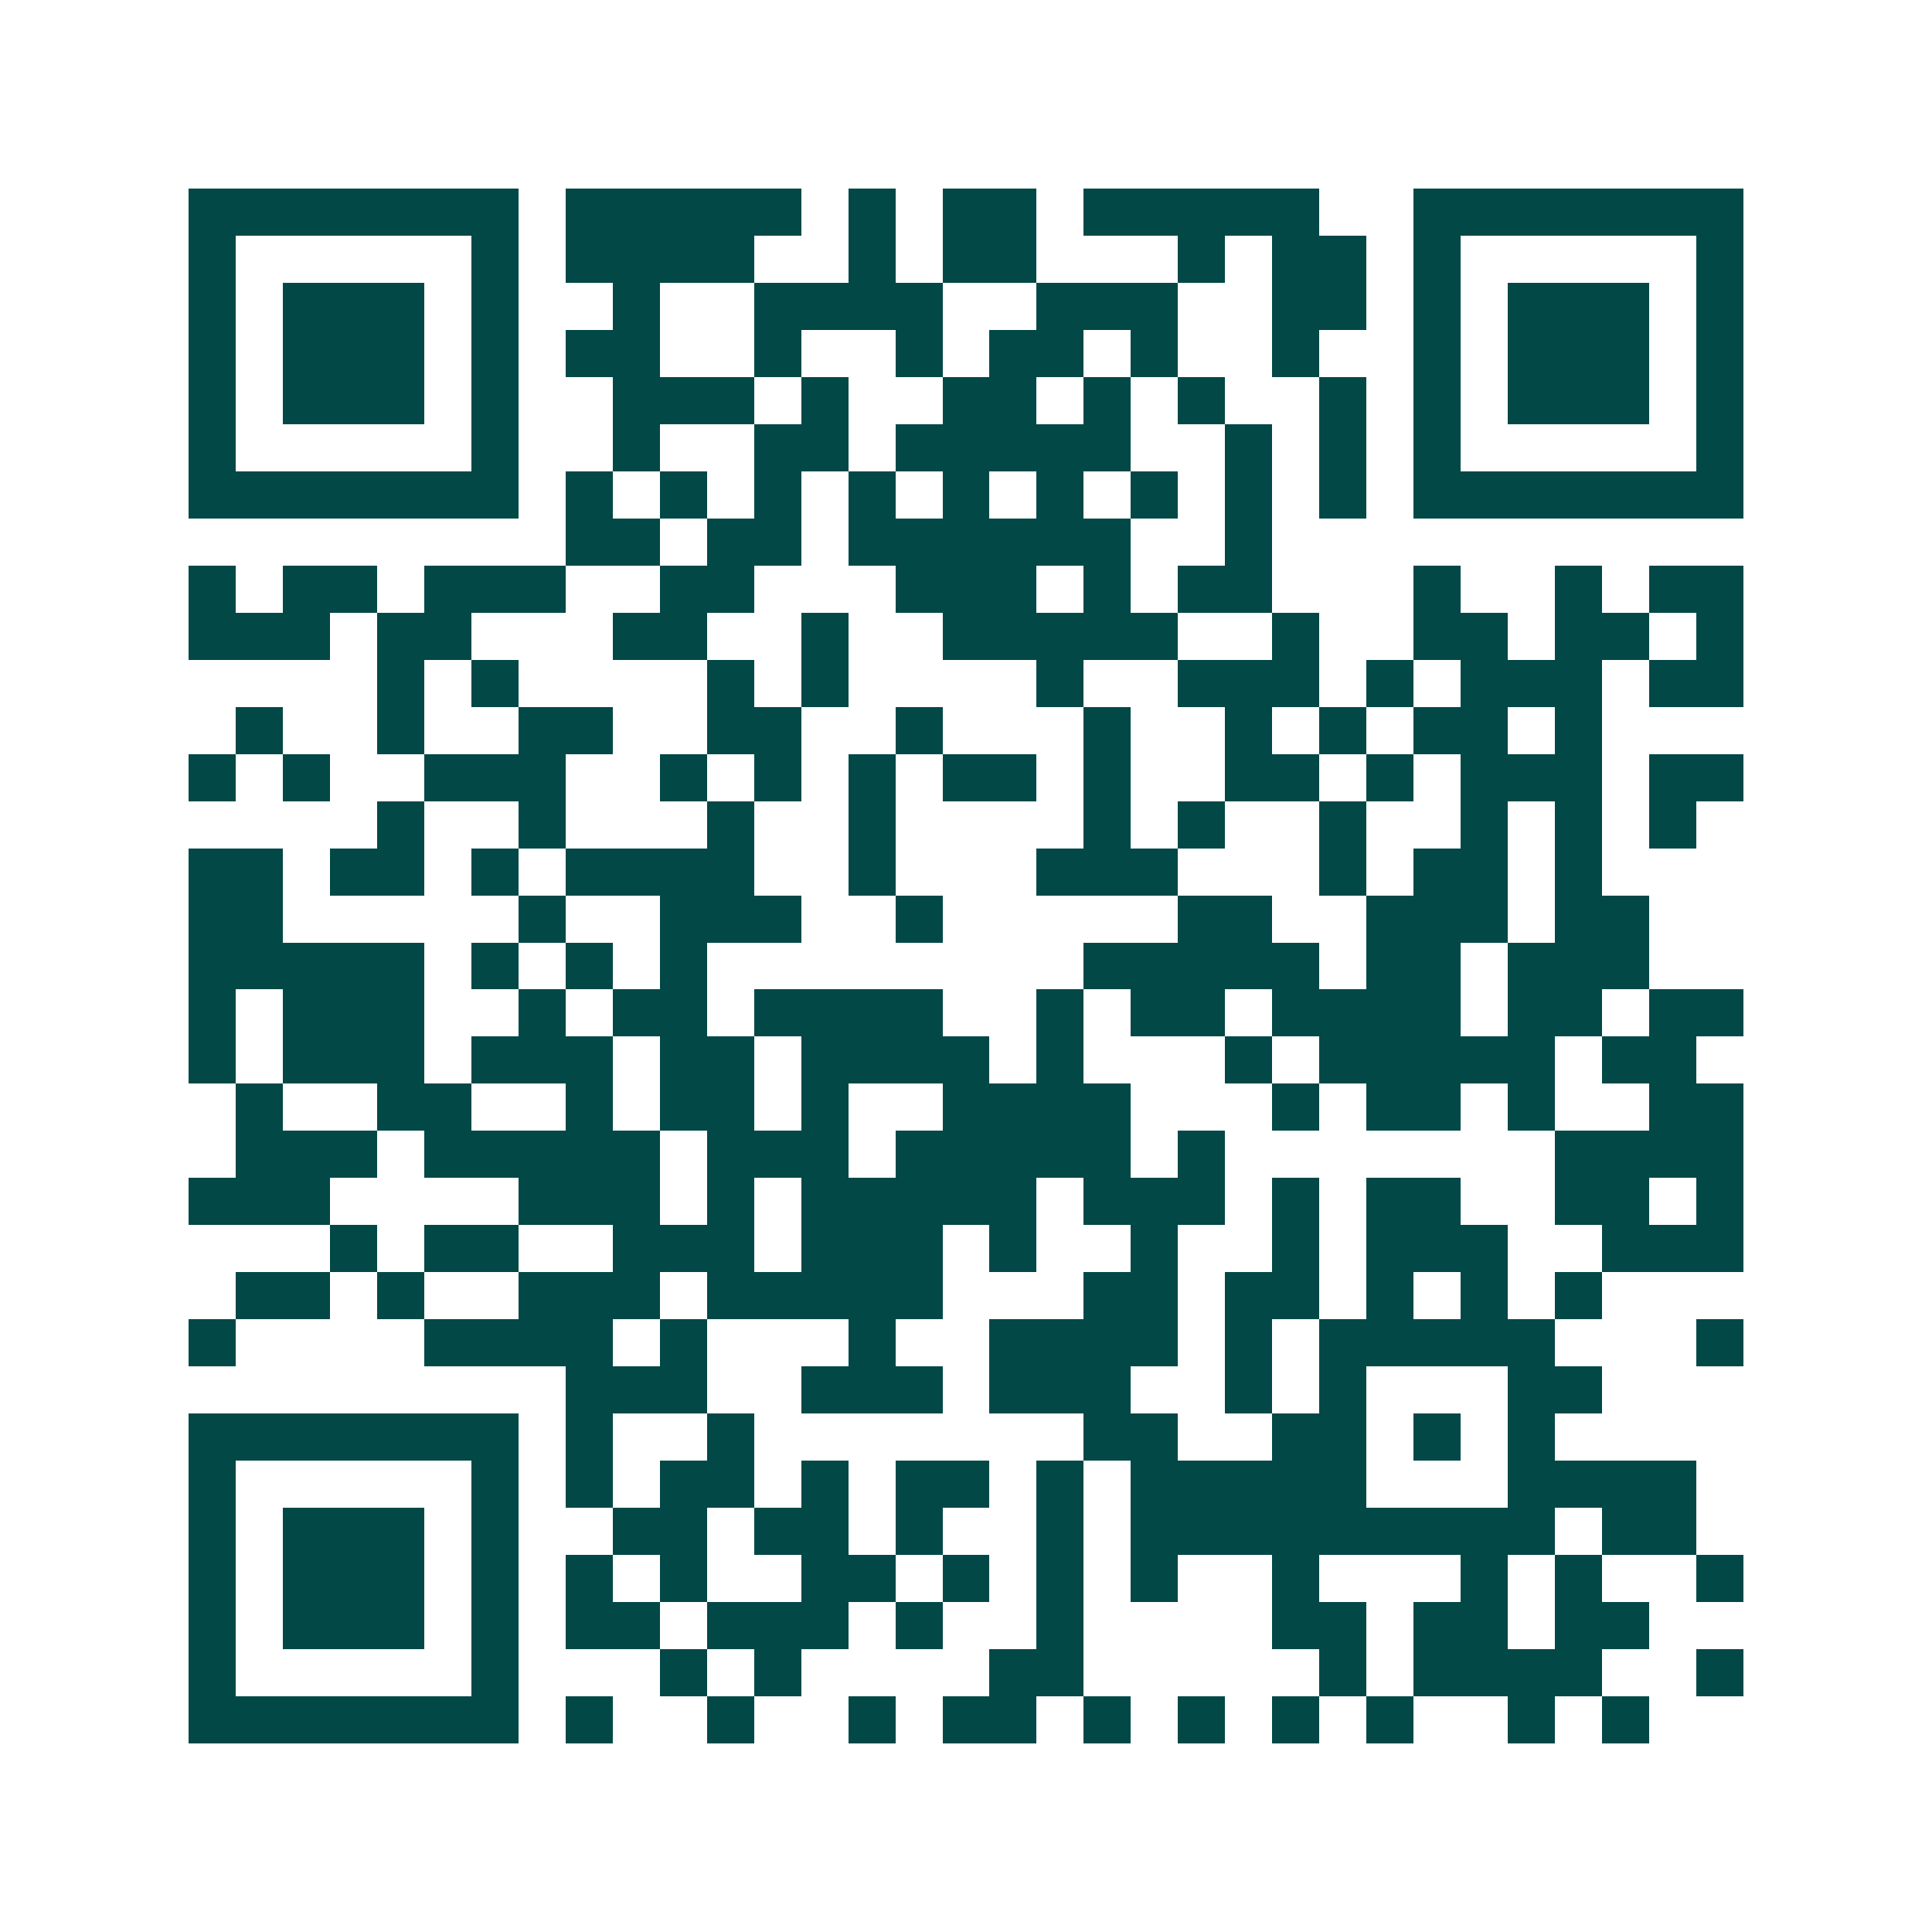 <svg xmlns="http://www.w3.org/2000/svg" width="200" height="200" viewBox="0 0 41 41" shape-rendering="crispEdges"><path fill="#ffffff" d="M0 0h41v41H0z"/><path stroke="#014847" d="M4 4.5h7m1 0h5m1 0h1m1 0h2m1 0h5m2 0h7M4 5.5h1m5 0h1m1 0h4m2 0h1m1 0h2m3 0h1m1 0h2m1 0h1m5 0h1M4 6.5h1m1 0h3m1 0h1m2 0h1m2 0h4m2 0h3m2 0h2m1 0h1m1 0h3m1 0h1M4 7.5h1m1 0h3m1 0h1m1 0h2m2 0h1m2 0h1m1 0h2m1 0h1m2 0h1m2 0h1m1 0h3m1 0h1M4 8.5h1m1 0h3m1 0h1m2 0h3m1 0h1m2 0h2m1 0h1m1 0h1m2 0h1m1 0h1m1 0h3m1 0h1M4 9.5h1m5 0h1m2 0h1m2 0h2m1 0h5m2 0h1m1 0h1m1 0h1m5 0h1M4 10.5h7m1 0h1m1 0h1m1 0h1m1 0h1m1 0h1m1 0h1m1 0h1m1 0h1m1 0h1m1 0h7M12 11.5h2m1 0h2m1 0h6m2 0h1M4 12.5h1m1 0h2m1 0h3m2 0h2m3 0h3m1 0h1m1 0h2m3 0h1m2 0h1m1 0h2M4 13.5h3m1 0h2m3 0h2m2 0h1m2 0h5m2 0h1m2 0h2m1 0h2m1 0h1M8 14.5h1m1 0h1m4 0h1m1 0h1m4 0h1m2 0h3m1 0h1m1 0h3m1 0h2M5 15.5h1m2 0h1m2 0h2m2 0h2m2 0h1m3 0h1m2 0h1m1 0h1m1 0h2m1 0h1M4 16.5h1m1 0h1m2 0h3m2 0h1m1 0h1m1 0h1m1 0h2m1 0h1m2 0h2m1 0h1m1 0h3m1 0h2M8 17.5h1m2 0h1m3 0h1m2 0h1m4 0h1m1 0h1m2 0h1m2 0h1m1 0h1m1 0h1M4 18.5h2m1 0h2m1 0h1m1 0h4m2 0h1m3 0h3m3 0h1m1 0h2m1 0h1M4 19.5h2m5 0h1m2 0h3m2 0h1m5 0h2m2 0h3m1 0h2M4 20.5h5m1 0h1m1 0h1m1 0h1m8 0h5m1 0h2m1 0h3M4 21.5h1m1 0h3m2 0h1m1 0h2m1 0h4m2 0h1m1 0h2m1 0h4m1 0h2m1 0h2M4 22.5h1m1 0h3m1 0h3m1 0h2m1 0h4m1 0h1m3 0h1m1 0h5m1 0h2M5 23.5h1m2 0h2m2 0h1m1 0h2m1 0h1m2 0h4m3 0h1m1 0h2m1 0h1m2 0h2M5 24.5h3m1 0h5m1 0h3m1 0h5m1 0h1m7 0h4M4 25.5h3m4 0h3m1 0h1m1 0h5m1 0h3m1 0h1m1 0h2m2 0h2m1 0h1M7 26.5h1m1 0h2m2 0h3m1 0h3m1 0h1m2 0h1m2 0h1m1 0h3m2 0h3M5 27.5h2m1 0h1m2 0h3m1 0h5m3 0h2m1 0h2m1 0h1m1 0h1m1 0h1M4 28.5h1m4 0h4m1 0h1m3 0h1m2 0h4m1 0h1m1 0h5m3 0h1M12 29.5h3m2 0h3m1 0h3m2 0h1m1 0h1m3 0h2M4 30.5h7m1 0h1m2 0h1m7 0h2m2 0h2m1 0h1m1 0h1M4 31.5h1m5 0h1m1 0h1m1 0h2m1 0h1m1 0h2m1 0h1m1 0h5m3 0h4M4 32.5h1m1 0h3m1 0h1m2 0h2m1 0h2m1 0h1m2 0h1m1 0h9m1 0h2M4 33.5h1m1 0h3m1 0h1m1 0h1m1 0h1m2 0h2m1 0h1m1 0h1m1 0h1m2 0h1m3 0h1m1 0h1m2 0h1M4 34.5h1m1 0h3m1 0h1m1 0h2m1 0h3m1 0h1m2 0h1m4 0h2m1 0h2m1 0h2M4 35.5h1m5 0h1m3 0h1m1 0h1m4 0h2m5 0h1m1 0h4m2 0h1M4 36.5h7m1 0h1m2 0h1m2 0h1m1 0h2m1 0h1m1 0h1m1 0h1m1 0h1m2 0h1m1 0h1"/></svg>
